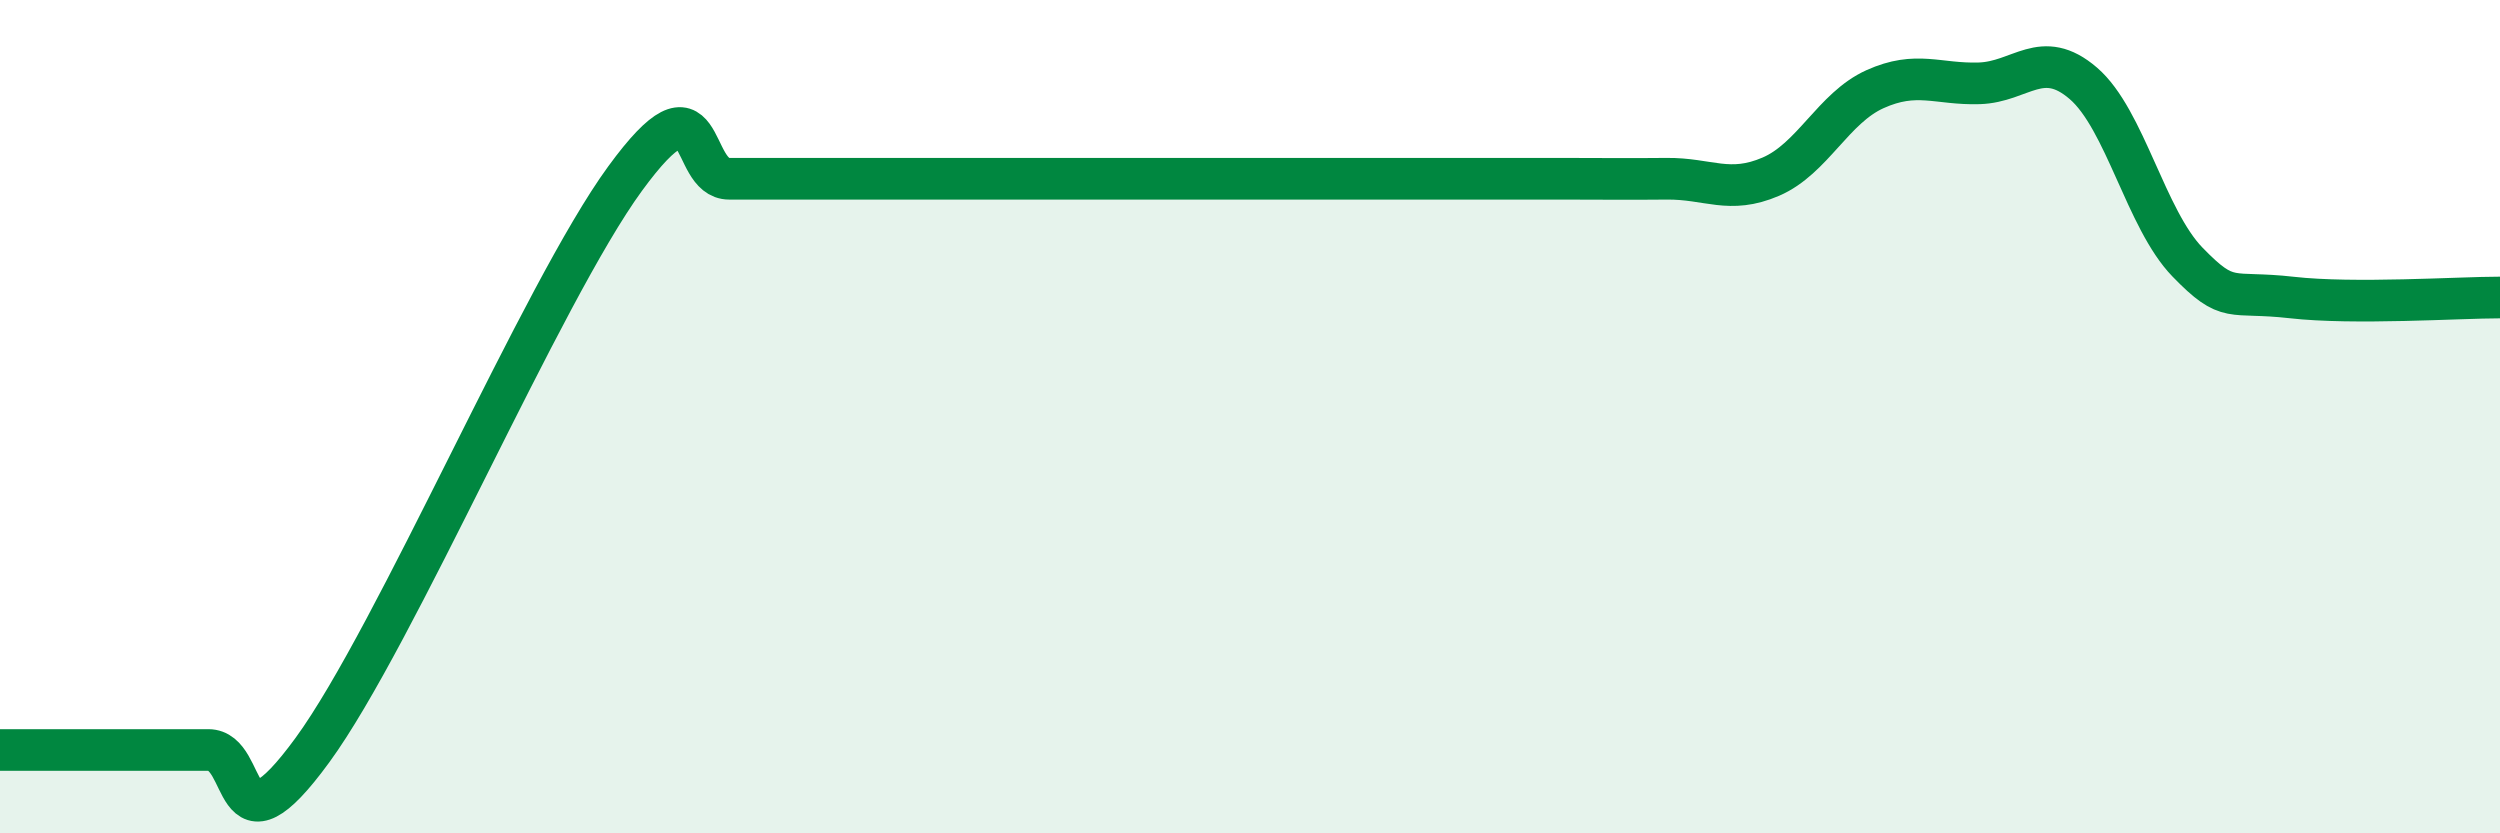 
    <svg width="60" height="20" viewBox="0 0 60 20" xmlns="http://www.w3.org/2000/svg">
      <path
        d="M 0,18 C 0.5,18 1.5,18 2.5,18 C 3.5,18 4,18 5,18 C 6,18 5.5,20.74 7.5,18 C 9.5,15.26 13,7.03 15,4.29 C 17,1.55 16.5,4.29 17.5,4.29 C 18.5,4.29 19,4.29 20,4.29 C 21,4.29 21.5,4.29 22.5,4.29 C 23.5,4.29 24,4.29 25,4.29 C 26,4.29 26.5,4.29 27.5,4.29 C 28.5,4.29 29,4.29 30,4.29 C 31,4.29 31.5,4.29 32.5,4.29 C 33.5,4.29 34,4.29 35,4.29 C 36,4.29 36.5,4.29 37.5,4.29 C 38.5,4.29 39,4.3 40,4.29 C 41,4.28 41.5,4.67 42.5,4.24 C 43.5,3.81 44,2.59 45,2.14 C 46,1.69 46.5,2.03 47.5,2 C 48.5,1.97 49,1.14 50,2 C 51,2.86 51.5,5.26 52.5,6.29 C 53.5,7.32 53.5,6.97 55,7.14 C 56.5,7.31 59,7.14 60,7.14L60 20L0 20Z"
        fill="#008740"
        opacity="0.1"
        stroke-linecap="round"
        stroke-linejoin="round"
      />
      <path
        d="M 0,18 C 0.5,18 1.5,18 2.5,18 C 3.5,18 4,18 5,18 C 6,18 5.5,20.74 7.5,18 C 9.5,15.26 13,7.03 15,4.29 C 17,1.55 16.5,4.29 17.5,4.29 C 18.5,4.29 19,4.29 20,4.29 C 21,4.29 21.5,4.29 22.5,4.29 C 23.5,4.29 24,4.29 25,4.29 C 26,4.29 26.5,4.29 27.5,4.29 C 28.5,4.29 29,4.29 30,4.29 C 31,4.29 31.5,4.29 32.5,4.29 C 33.5,4.29 34,4.29 35,4.29 C 36,4.29 36.5,4.29 37.5,4.29 C 38.5,4.29 39,4.3 40,4.29 C 41,4.28 41.5,4.67 42.5,4.24 C 43.5,3.81 44,2.59 45,2.14 C 46,1.69 46.5,2.03 47.5,2 C 48.5,1.97 49,1.14 50,2 C 51,2.86 51.5,5.26 52.5,6.29 C 53.5,7.32 53.5,6.97 55,7.14 C 56.5,7.31 59,7.14 60,7.14"
        stroke="#008740"
        stroke-width="1"
        fill="none"
        stroke-linecap="round"
        stroke-linejoin="round"
      />
    </svg>
  